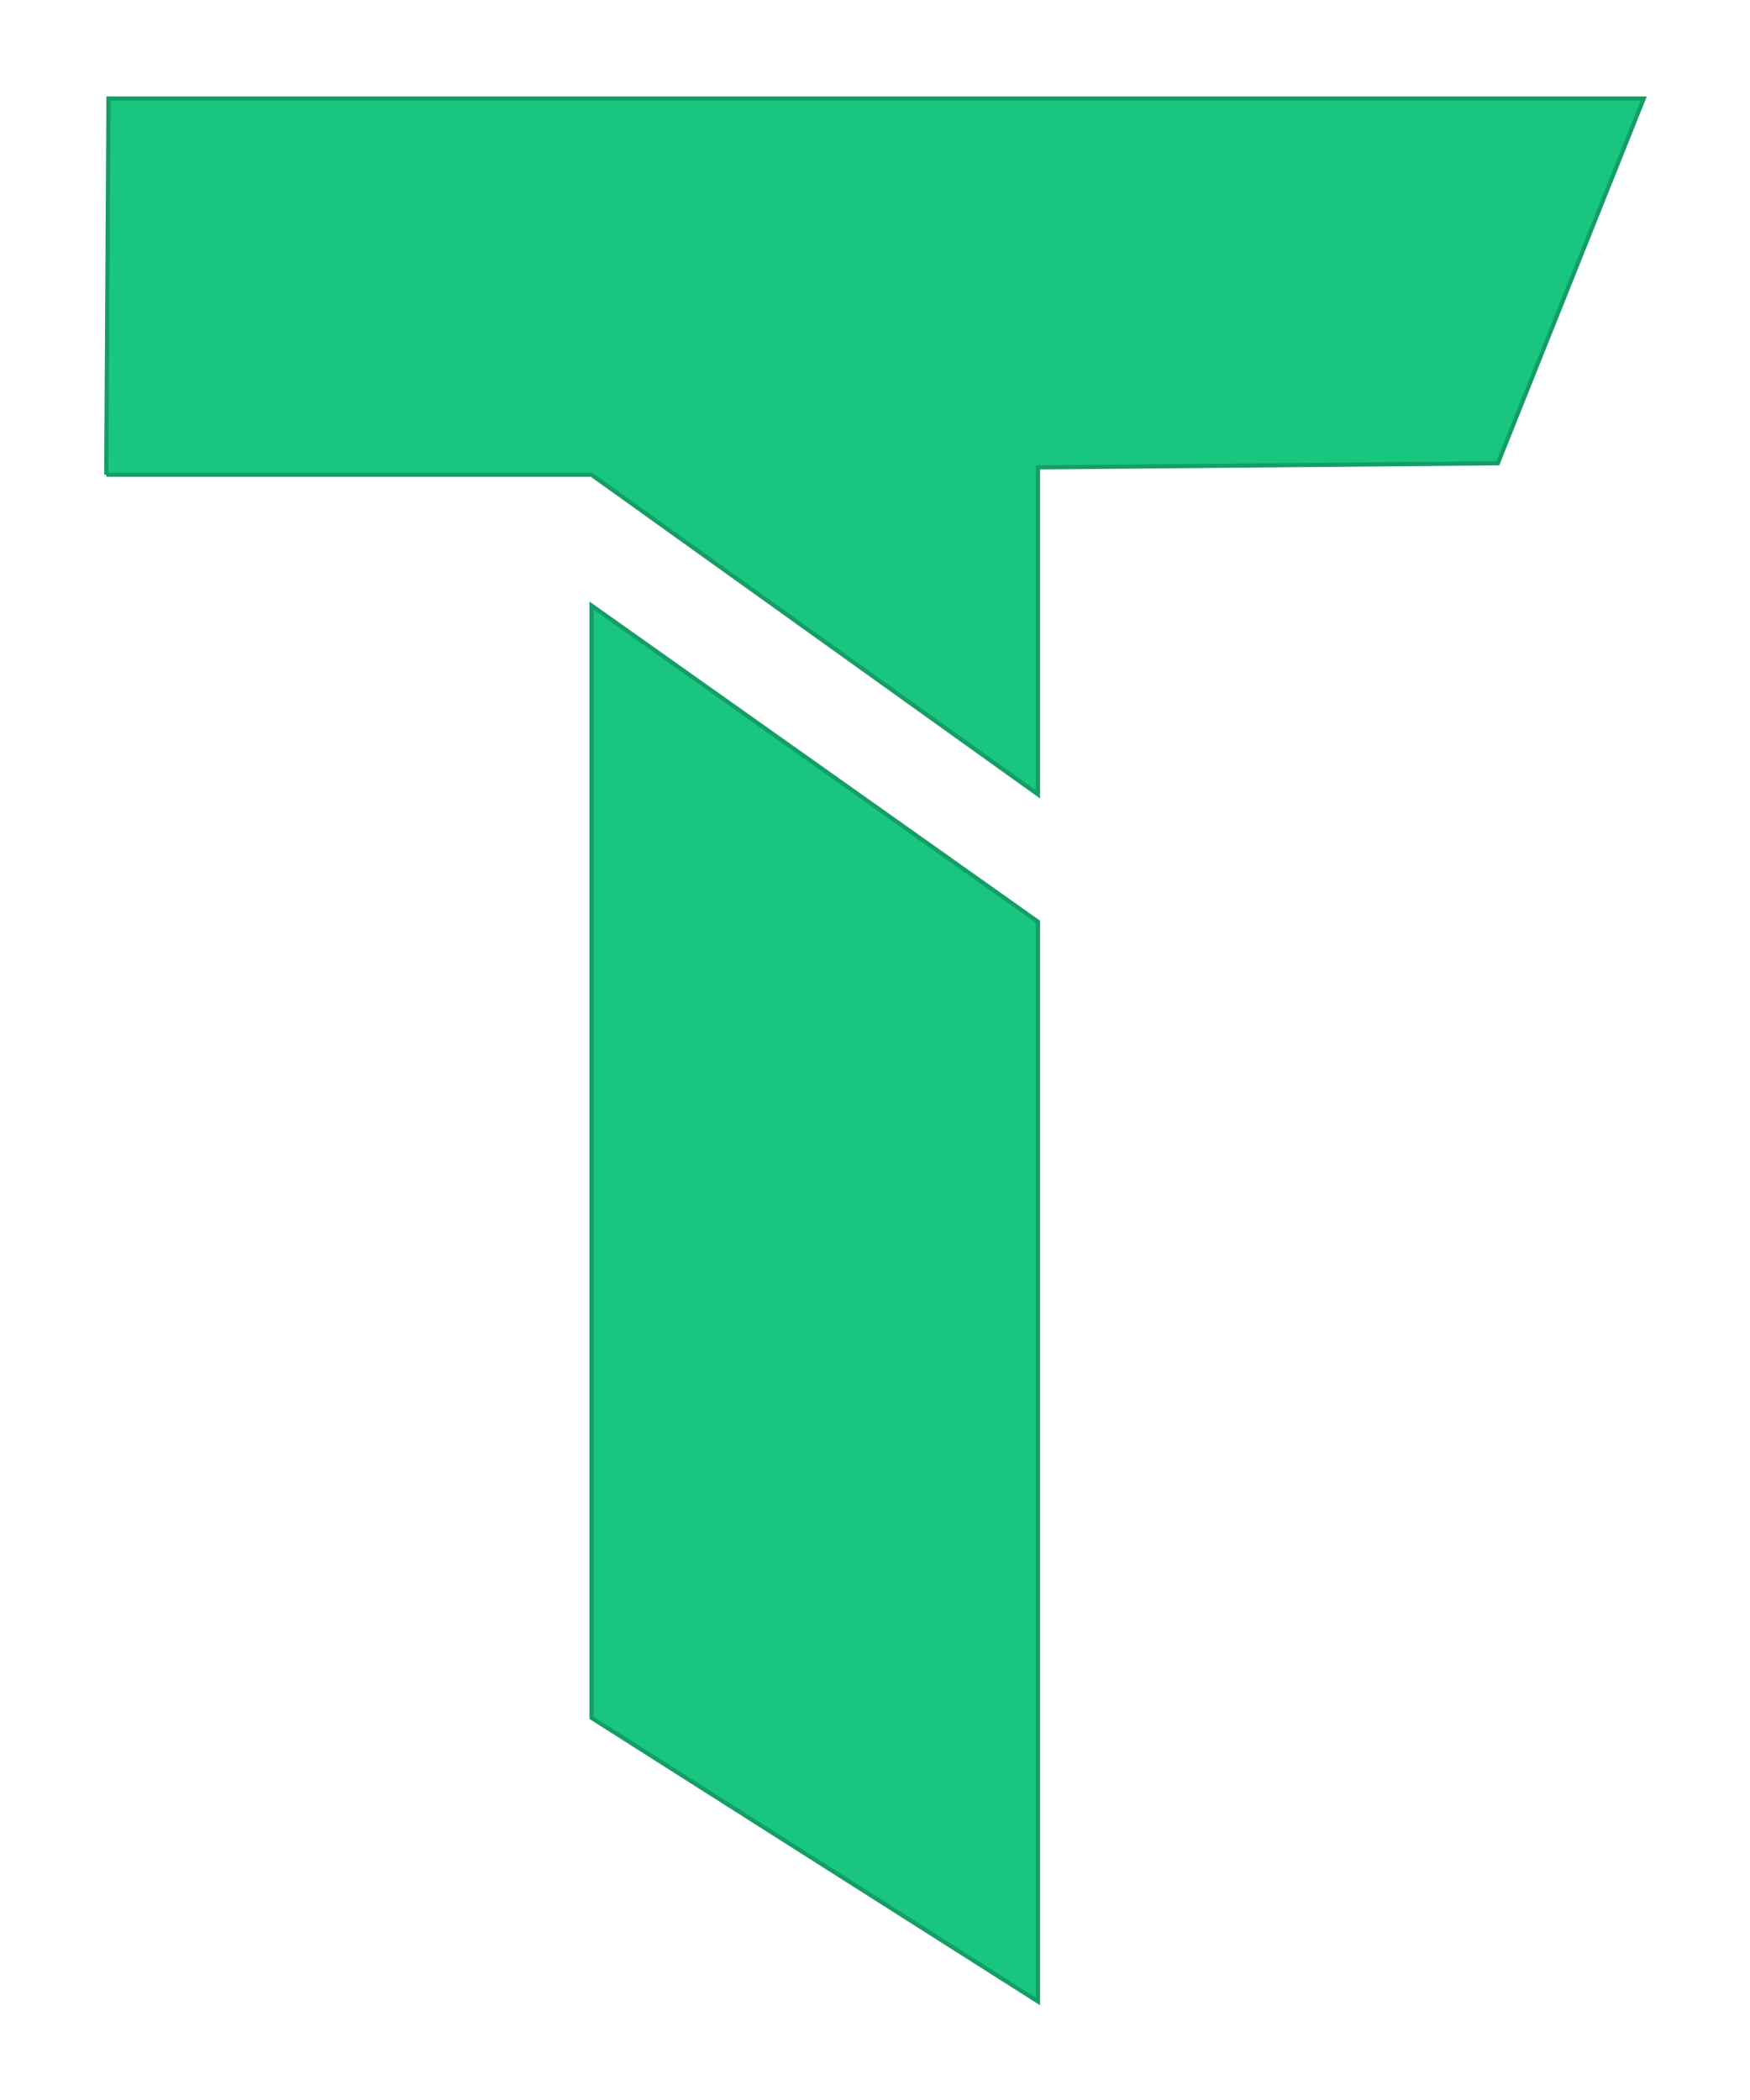 <svg id="eL9KUfs3hJr1" xmlns="http://www.w3.org/2000/svg" xmlns:xlink="http://www.w3.org/1999/xlink" viewBox="0 0 250 300" shape-rendering="geometricPrecision" text-rendering="geometricPrecision" project-id="6a16177c79164175be3b63db6ed56045" export-id="87bcf173ad9a4ed797405be34d5c499b" cached="false"><path d="" fill="none" stroke="#3f5787" stroke-width="0.6"/><path d="" fill="none" stroke="#3f5787" stroke-width="0.6"/><g transform="translate(-23.918 -3.59)"><path d="M108.427,90.1v158.896l63.771,40.518v-154.243L108.427,90.1Z" fill="#18c680" stroke="#149e66" stroke-width="0.6"/><path d="M39.099,71.413h69.328l63.771,45.667v-46.721l65.694-.585l20.843-52.108h-219.32l-.316,53.747Z" fill="#18c680" stroke="#149e66" stroke-width="0.6"/></g></svg>
